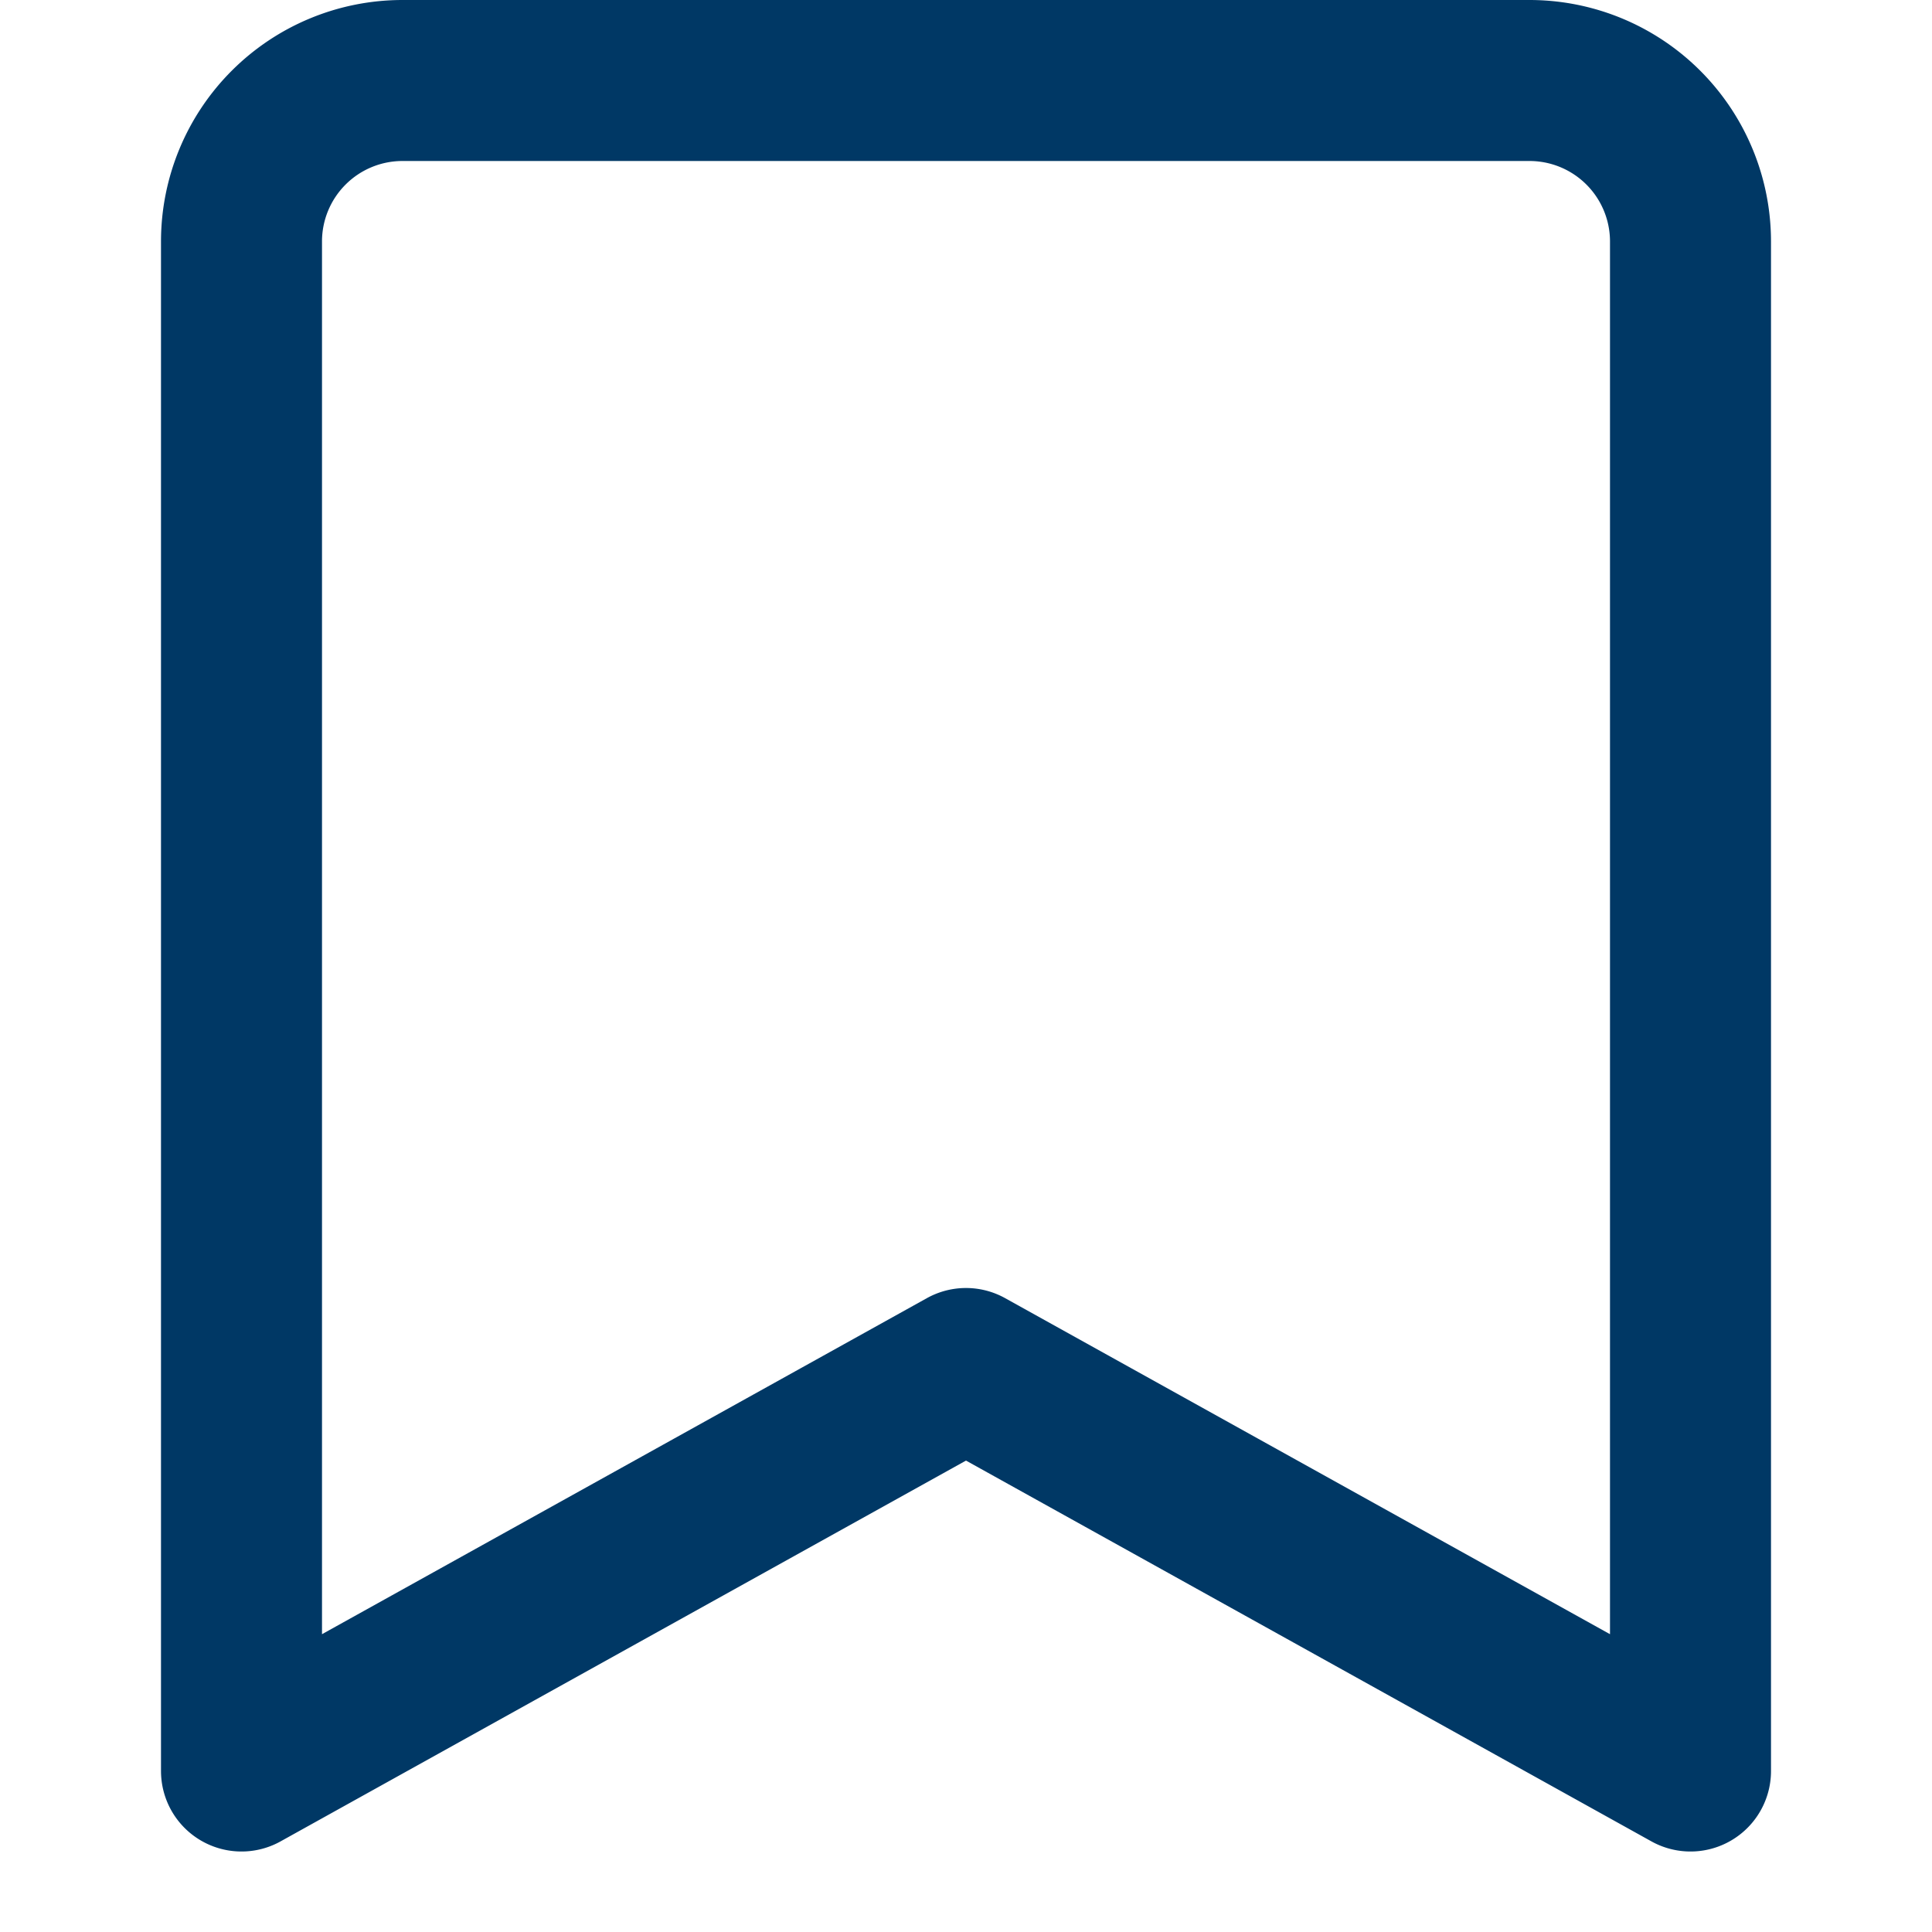 <svg xmlns="http://www.w3.org/2000/svg" viewBox="0 0 24 24"><path fill="none" stroke="#003865" stroke-linecap="round" stroke-linejoin="round" stroke-miterlimit="10" stroke-width="2" d="M21 22l-9-5-9 5V3a2 2 0 0 1 2-2h14a2 2 0 0 1 2 2z"/></svg>